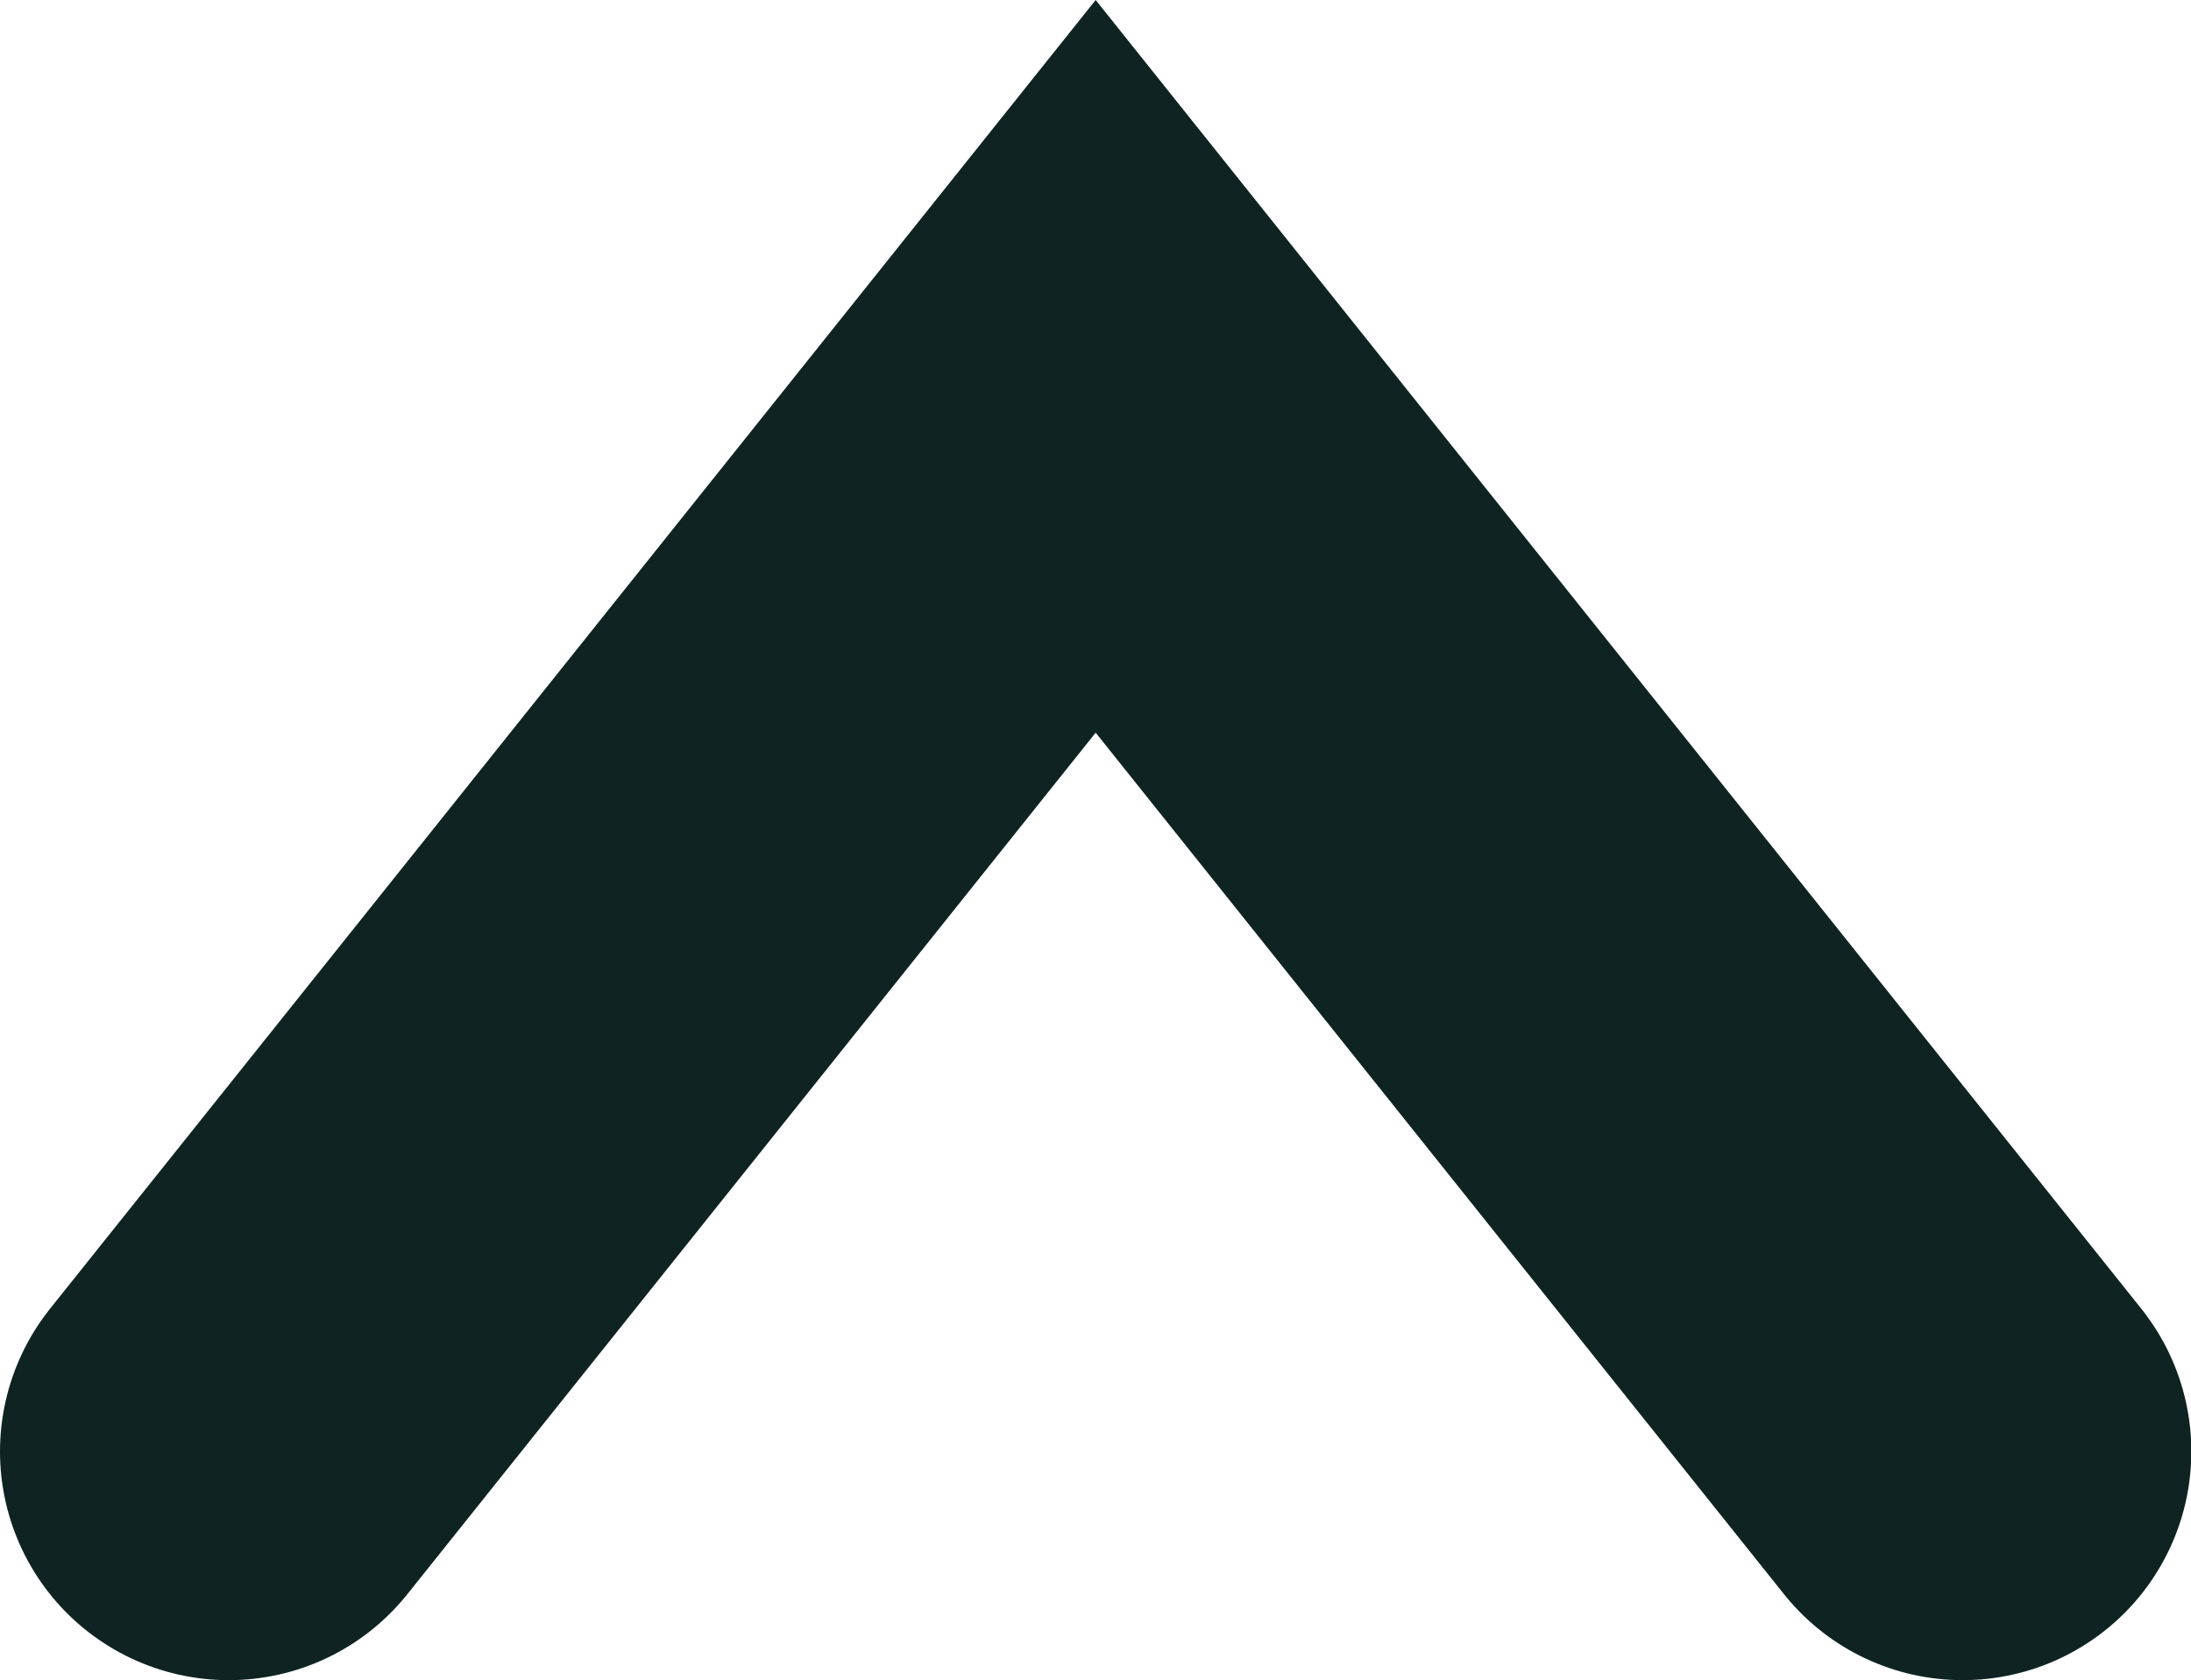 <?xml version="1.0" encoding="UTF-8"?><svg id="arrow-up" xmlns="http://www.w3.org/2000/svg" viewBox="0 0 64.77 49.67"><polyline points="6.76 42.91 32.39 10.83 58.02 42.91" style="fill:none; stroke:#0F2323; stroke-linecap:round; stroke-width:13.52px;"/></svg>